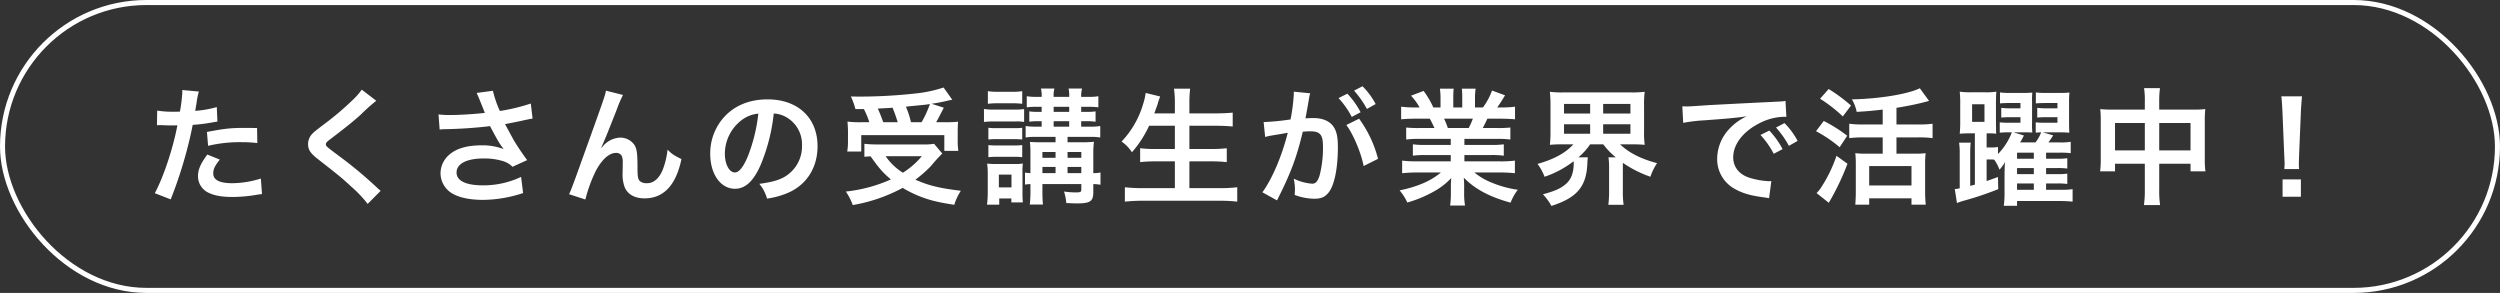 <svg xmlns="http://www.w3.org/2000/svg" width="990" height="116" viewBox="0 0 990 116"><rect x="0" y="0" width="990" height="116" fill="#333333" stroke="none"/><g id="&#x30B0;&#x30EB;&#x30FC;&#x30D7;_9071" data-name="&#x30B0;&#x30EB;&#x30FC;&#x30D7; 9071" transform="translate(14734 -2226)"><g id="&#x9577;&#x65B9;&#x5F62;_4576" data-name="&#x9577;&#x65B9;&#x5F62; 4576" transform="translate(-14734 2226)" fill="none" stroke="#fff" stroke-width="2"><rect width="990" height="116" rx="58" stroke="none"></rect><rect x="1" y="1" width="988" height="114" rx="57" fill="none"></rect></g><path id="&#x30D1;&#x30B9;_14075" data-name="&#x30D1;&#x30B9; 14075" d="M-432.85-27.4a7.466,7.466,0,0,1,.95-.05c.4,0,1.1,0,2,.05.85.05,1.35.05,1.6.05h2.9a4.233,4.233,0,0,0,.65-.05c-1.65,8.9-5.5,20.55-8.95,26.9l6.3,2.45a169.524,169.524,0,0,0,5.6-16.55c1.3-4.55,2.55-9.85,3.1-12.95a68.16,68.16,0,0,0,8.2-1.05c1.2-.2,1.2-.2,1.6-.25l-.25-5.75a41.5,41.5,0,0,1-8.55,1.5c.2-1.15.25-1.45.5-2.85a28.411,28.411,0,0,1,.95-4.8l-6.6-.6a6.782,6.782,0,0,1,.05.9,60.686,60.686,0,0,1-.95,7.65c-1.15.05-1.7.05-2.3.05a39.782,39.782,0,0,1-6.7-.45Zm39.65,1.1c-3.15-.05-3.6-.05-4.95-.05-5.4,0-7.8.25-14.9,1.6l.45,5.5a53.961,53.961,0,0,1,13.2-1.45,52.052,52.052,0,0,1,6.3.35Zm-19.7,10.5c-2.75,3.75-3.7,6-3.7,8.65A7.225,7.225,0,0,0-413.05-1c2.4,1.35,5.6,2,10.05,2a58.185,58.185,0,0,0,9.3-.8c1.15-.2,1.55-.25,2.45-.35l-.45-6.15a38.265,38.265,0,0,1-11.35,1.85c-5,0-7.5-1.3-7.5-3.85,0-1.75.6-3,2.6-5.5Zm61.15-25.7a24.786,24.786,0,0,1-3.65,4.15,112.066,112.066,0,0,1-11.55,9.75c-3.7,2.85-3.75,2.9-4.4,3.6A5.841,5.841,0,0,0-373-19.95c0,2.3.9,3.65,4.2,6.2,7.7,6,9.35,7.35,12.9,10.65a48.3,48.3,0,0,1,6.5,6.85l5.15-5.2A12.468,12.468,0,0,1-345.7-2.7a168.062,168.062,0,0,0-15.75-13.05c-4.4-3.3-4.5-3.4-4.5-4.15,0-.55.35-.95,1.9-2.1,5.85-4.45,9.35-7.25,11.9-9.6A76.274,76.274,0,0,1-346-37.1Zm30.85,15.8a18.788,18.788,0,0,1,2.2-.15,174.242,174.242,0,0,0,17.75-1.2c3.3,6.15,3.35,6.3,5.4,9.1a23.229,23.229,0,0,0-8.65-1.5c-5.7,0-9.85,1.15-12.75,3.6a9.727,9.727,0,0,0-3.6,7.45,9.327,9.327,0,0,0,2.95,6.75c2.55,2.45,7.5,3.8,13.9,3.8a51.616,51.616,0,0,0,15.85-2.7l-.8-6.4A34.74,34.74,0,0,1-303.7-3.6c-6.8,0-10.5-1.8-10.5-5.05,0-3.55,4-5.6,10.8-5.6a25.059,25.059,0,0,1,7.9,1.15,8.835,8.835,0,0,1,3.45,2.15l5.8-2.65c-1.75-2.35-3.95-5.6-5.3-7.9-.5-.9-1.65-3-3.45-6.35q6.225-1.2,7.35-1.5c1.7-.35,2.25-.5,3.55-.7l-.7-5.95a76.08,76.08,0,0,1-12.25,2.95,41.89,41.89,0,0,1-2.75-8l-6.45.85c.25.4,2.4,5.7,3.25,7.9-3.1.4-9.75.85-13.5.85a34.278,34.278,0,0,1-4.85-.25Zm64,7.15c1.1-2.35,3.3-7.8,6.15-15.1a48.176,48.176,0,0,1,2.45-5.75l-6.75-1.7c-.35,2.05-.35,2.05-11.85,34-1.6,4.35-2.05,5.55-2.75,7L-263.2,2A57.356,57.356,0,0,1-259-9.45c2.45-4.5,5.25-7,7.95-7a2.476,2.476,0,0,1,2.25,1.15,6.825,6.825,0,0,1,.4,2.95c0,.5,0,1.7-.05,3.5v.5a14.491,14.491,0,0,0,.85,5.55c1.25,2.85,4,4.35,7.85,4.35,7.55,0,12.45-5.2,14.6-15.55-3.1-1.55-3.85-2.05-5.5-3.75a31.335,31.335,0,0,1-1.9,7.95c-1.45,3.5-3.6,5.35-6.25,5.35a4.2,4.2,0,0,1-2.65-.7c-.9-.75-1.1-1.75-1.1-5.35,0-5.75-.25-7.55-1.25-9.15a6.77,6.77,0,0,0-5.6-2.85,9.354,9.354,0,0,0-6.45,2.95c-.65.75-.65.75-.95,1.1Zm68.3-13.5a10.928,10.928,0,0,1,5.05,1.5,12.387,12.387,0,0,1,6.15,11.1,14,14,0,0,1-6.95,12.5C-186.7-5.6-189.7-4.8-194.3-4.2a15.95,15.95,0,0,1,3.05,5.85,32.689,32.689,0,0,0,7.85-2.1c7.65-3.1,12.15-10,12.15-18.65,0-11.25-7.8-18.55-19.8-18.55-7.1,0-13,2.4-17.2,7a21.478,21.478,0,0,0-5.5,14.55c0,8.05,4.1,13.85,9.8,13.85,4.1,0,7.3-2.95,10.15-9.4A72.334,72.334,0,0,0-188.6-32.05Zm-6.1.05a65.9,65.9,0,0,1-4.15,16.9c-1.8,4.3-3.5,6.4-5.15,6.4-2.2,0-3.95-3.25-3.95-7.35a16.74,16.74,0,0,1,6.8-13.5A12.728,12.728,0,0,1-194.7-32Zm41.8-1.8a32.371,32.371,0,0,1,2.15,5.2h-3.15a38.743,38.743,0,0,1-5.5-.25c.15,1.8.2,2.85.2,4.25v3.75a23.139,23.139,0,0,1-.3,3.85h5.55v-6.5h32.9v6.25h5.55a26.924,26.924,0,0,1-.25-3.7V-24.6c0-1.8.05-2.9.15-4.2a45.937,45.937,0,0,1-5.4.2h-3.3c.75-1.25.8-1.4,3.05-5.75l-4.85-1.55c2.55-.4,4.1-.7,6.05-1.15,1.2-.3,1.35-.3,2.15-.45l-3.45-4.85a51.293,51.293,0,0,1-10.1,2.25,202.119,202.119,0,0,1-22.65,1.35c-.9,0-2.25,0-3.95-.05a28.638,28.638,0,0,1,1.8,5Zm7.65,5.2A52.81,52.81,0,0,0-147.4-34c3.75-.2,5.7-.3,5.85-.35.75,1.8,1.4,3.65,2.05,5.75Zm11,0a37,37,0,0,0-2-6.15c1.6-.2,2.9-.3,3.7-.4,1.85-.15,3.1-.3,3.65-.35.5-.05.85-.1,2.15-.3a42.228,42.228,0,0,1-3.3,7.2Zm9.15,8.55a23.96,23.96,0,0,1-4.35.25H-147.6a47.454,47.454,0,0,1-5.1-.25v5.15c.9-.1,1-.1,2.45-.2,3.4,4.8,4.9,6.5,8.05,9.15a58.574,58.574,0,0,1-17.85,4.8A23.477,23.477,0,0,1-157.3,4.2a64.038,64.038,0,0,0,19.75-6.8,46.476,46.476,0,0,0,6.9,3.4c4,1.55,7.05,2.3,13.55,3.3a21.021,21.021,0,0,1,2.6-5.55c-8.6-1.05-12.7-2.05-18-4.4a48.2,48.2,0,0,0,6.25-5.5,59.581,59.581,0,0,1,4.4-4.85Zm-4.85,4.9a31.7,31.7,0,0,1-7.5,6.55,23.126,23.126,0,0,1-6.85-6.55ZM-77-22.8v2.15h-5.4c-2.35,0-3.4-.05-4.75-.15a37.676,37.676,0,0,1,.2,4.6v7.75a16.607,16.607,0,0,1-2.15-.2V-3.9a16.607,16.607,0,0,1,2.15-.2v1.95A48.8,48.8,0,0,1-87.2,4H-82a60.819,60.819,0,0,1-.2-6.15V-4.1h15.4v2.15c0,1-.35,1.15-2.3,1.15a35.038,35.038,0,0,1-4.55-.35,19.66,19.66,0,0,1,.9,4.55c2.55.1,3.25.15,4.05.15,5.45,0,6.65-.8,6.65-4.5V-4.1a20.088,20.088,0,0,1,2.85.25V-8.7a12.079,12.079,0,0,1-2.85.25v-7.5a35.586,35.586,0,0,1,.25-4.9c-1.15.1-2.7.2-4.65.2h-5.8V-22.8h8.9a21.633,21.633,0,0,1,4.05.25V-27.1a20.1,20.1,0,0,1-4,.25h-3.55V-29h2.2a23.178,23.178,0,0,1,3.5.2v-4.1a21.657,21.657,0,0,1-3.45.2h-2.25v-2h3.15a26.27,26.27,0,0,1,3.65.2v-4.4a18.027,18.027,0,0,1-3.65.25h-3.15a11.866,11.866,0,0,1,.35-3.3h-5.35a12.205,12.205,0,0,1,.25,3.3h-6.15a10.709,10.709,0,0,1,.3-3.3H-82.8a10.9,10.9,0,0,1,.3,3.3h-2.05a20.583,20.583,0,0,1-3.85-.25v4.4a26.115,26.115,0,0,1,3.7-.2h2.2v2h-1.35a22.241,22.241,0,0,1-3.55-.2v4.1a23.053,23.053,0,0,1,3.55-.2h1.35v2.15h-2.25a23.588,23.588,0,0,1-4.1-.25v4.55a23.589,23.589,0,0,1,4.1-.25Zm0,14.35h-5.2V-10.9H-77Zm4.75,0V-10.9h5.45v2.45ZM-77-14.5h-5.2v-2.3H-77Zm4.75,0v-2.3h5.45v2.3Zm-5.5-12.35V-29h6.15v2.15Zm0-5.85v-2h6.15v2Zm-26.05-3.2a31.523,31.523,0,0,1,4.1-.2h5.4a32.019,32.019,0,0,1,4.1.2v-5a22.9,22.9,0,0,1-4.1.25h-5.4a22.9,22.9,0,0,1-4.1-.25Zm-1.55,7.2a28.288,28.288,0,0,1,3.9-.2h8.3a17.888,17.888,0,0,1,3.7.2v-5.1a25.645,25.645,0,0,1-3.9.2h-8.1a21.168,21.168,0,0,1-3.9-.25Zm1.75,6.95a26.235,26.235,0,0,1,3.2-.15h7.1a27.322,27.322,0,0,1,3.1.15V-26.4a22.851,22.851,0,0,1-3.1.15h-7.1a25.676,25.676,0,0,1-3.2-.15Zm0,7a26.458,26.458,0,0,1,3.15-.15h7.05a23.56,23.56,0,0,1,3.2.15v-4.8a23.363,23.363,0,0,1-3.1.15h-7.1a25.676,25.676,0,0,1-3.2-.15Zm4.3,18.8V1.6h4.8V3.15h4.55a32.706,32.706,0,0,1-.15-3.5v-8.1a24.878,24.878,0,0,1,.15-3.8,16.358,16.358,0,0,1-3.15.2h-7.45c-1.55,0-2.2-.05-3.55-.15a25.783,25.783,0,0,1,.25,4.1V-.85a36.292,36.292,0,0,1-.3,4.9Zm-.15-11.9h5V-2.8h-5Zm69.7-19.35V-18H-37.5a45.882,45.882,0,0,1-6-.3v5.5a52.445,52.445,0,0,1,6.05-.3h7.7V-2.5H-42.6a58.623,58.623,0,0,1-6.95-.35v5.7a64.3,64.3,0,0,1,7.1-.35h30.6a58.289,58.289,0,0,1,6.8.35v-5.7A54.8,54.8,0,0,1-12-2.5H-24V-13.1h8.65a55.582,55.582,0,0,1,6.15.3v-5.5a51.9,51.9,0,0,1-6.15.3H-24v-9.2h10.55c2.4,0,4.45.1,6.6.3v-5.5c-2.05.2-4.2.3-6.75.3H-24v-3.85a46.62,46.62,0,0,1,.3-5.95h-6.4a40.771,40.771,0,0,1,.35,6v3.8H-37.9q.975-2.625,1.35-3.75a11.978,11.978,0,0,1,.5-1.65,7.9,7.9,0,0,0,.45-1.3l-5.7-1.4a27.135,27.135,0,0,1-1.1,4.65,36.263,36.263,0,0,1-8.45,14.6,15.169,15.169,0,0,1,4.1,4.25,44.178,44.178,0,0,0,6.8-10.5Zm67.9-.3C40.9-23.85,44-16.5,45-11.25l5.7-2.85A46.5,46.5,0,0,0,43.2-30Zm-14.7-11a11.632,11.632,0,0,1,.4-1.55l-6.5-.65v.9a70.332,70.332,0,0,1-1.3,10.1A102.692,102.692,0,0,1,5.4-28.65l.6,5.9a20.531,20.531,0,0,1,2.05-.5L12.6-24c1.6-.3,1.6-.3,2.35-.4C12.6-15.1,8.75-6.1,4.9-.85l5.8,3.2c5.5-10.9,7.75-16.95,10.2-27.2,1.15-.1,1.95-.15,3-.15,3.85,0,5,1.35,5,5.95a44.427,44.427,0,0,1-1.3,11.4c-.75,2.45-1.55,3.4-3,3.4a20.931,20.931,0,0,1-7.3-2A18.78,18.78,0,0,1,17.8-2c0,.5-.05,1.25-.1,2.2a23.18,23.18,0,0,0,7.7,1.5c2.65,0,4.15-.6,5.55-2.25,2.4-2.75,3.85-9.6,3.85-18.2,0-4.55-.65-6.95-2.35-8.85-1.65-1.75-4.1-2.65-7.4-2.65-.9,0-1.6.05-3.1.1.15-.65.15-.65.3-1.5.5-2.7.85-4.75,1.1-6.2Zm11.6.35A33.746,33.746,0,0,1,40.3-30.7l3.5-1.85a32.4,32.4,0,0,0-5.25-7.35Zm14.7,2.35a28.915,28.915,0,0,0-5.2-7.05L41.2-41.1a36.839,36.839,0,0,1,5.1,7.25ZM79.5-22v2.4H69.6a35.5,35.5,0,0,1-5.1-.25v4.5a35.932,35.932,0,0,1,5.1-.25h9.9v2.5H66.25a46.412,46.412,0,0,1-6-.3v5a54.962,54.962,0,0,1,6.05-.3h9.3c-4,3.35-9.05,5.55-16.35,7.1A20.465,20.465,0,0,1,62.3,3.2,48.374,48.374,0,0,0,72.5-1a27.809,27.809,0,0,0,7.2-5.5,33.667,33.667,0,0,0-.15,3.4V-.7a37.319,37.319,0,0,1-.3,5.1h5.9A28.448,28.448,0,0,1,84.8-.65V-3.1a34.225,34.225,0,0,0-.15-3.55C89.15-2.1,94.8.95,103.2,3.25a19.8,19.8,0,0,1,2.85-5.1A42.915,42.915,0,0,1,95.65-4.7a25.957,25.957,0,0,1-6.8-4H98.9a54.014,54.014,0,0,1,6,.3v-5a44.163,44.163,0,0,1-6.05.3H84.9v-2.5H95.35a36.7,36.7,0,0,1,5.15.25v-4.5a36.272,36.272,0,0,1-5.15.25H84.9V-22H97.95a36.7,36.7,0,0,1,5.15.25V-26.5a45.981,45.981,0,0,1-5.15.2h-5.8c.7-1.25.9-1.7,1.85-3.7h5c2.45,0,4.4.1,5.95.25v-5a40.543,40.543,0,0,1-5.65.3H97.9c1.1-1.55,1.9-2.8,3.1-4.8l-5.15-1.9a26.68,26.68,0,0,1-3.6,6.7H89.1V-38a26.252,26.252,0,0,1,.25-3.9H83.9a35.612,35.612,0,0,1,.15,3.7v3.75H80.5V-38.2a33.673,33.673,0,0,1,.15-3.7H75.2a27.808,27.808,0,0,1,.25,3.9v3.55H72.6A35.35,35.35,0,0,0,68.75-41l-5,1.9a21.135,21.135,0,0,1,3.4,4.65h-1.6a42.37,42.37,0,0,1-5.7-.3v5c1.6-.15,3.5-.25,5.95-.25h5.4c.55.95,1.1,2.1,1.85,3.7H67a45.414,45.414,0,0,1-5.15-.2v4.75A37.14,37.14,0,0,1,67-22Zm-1.15-4.3a31.914,31.914,0,0,0-1.5-3.7h11.4a29.161,29.161,0,0,1-1.65,3.7Zm49.7,6.45c-3.05,3.4-7.8,6-14.2,7.75a20.316,20.316,0,0,1,2.8,5.1,39.262,39.262,0,0,0,11.5-6.15c0,.3.05.55.05.65,0,3.85-1,6.55-3.05,8.3-2.1,1.85-4.4,2.85-9.15,4.15a21.039,21.039,0,0,1,3.35,4.6C129.5,1.3,133.25-3.1,133.6-12.4a16.823,16.823,0,0,1,.2-2.3h-3.75a25.628,25.628,0,0,0,4.65-5.15h5.2a28.315,28.315,0,0,0,4.95,5.15h-2.9a26.014,26.014,0,0,1,.25,3.95v9.3a41.439,41.439,0,0,1-.3,5.55h6.05a36.033,36.033,0,0,1-.3-5.5V-12.5A47.023,47.023,0,0,0,158.55-7a22.643,22.643,0,0,1,2.65-5.4c-6.35-1.65-11.25-4.15-14.65-7.45h4.4c2.2,0,3.75.05,5.35.2a35.349,35.349,0,0,1-.25-5.2V-35.3a37.238,37.238,0,0,1,.25-5.35,41.151,41.151,0,0,1-5.4.25H124.1a39.424,39.424,0,0,1-5.35-.25A49.1,49.1,0,0,1,119-35.3v10.45a47.4,47.4,0,0,1-.25,5.2,52.274,52.274,0,0,1,5.25-.2Zm-3.7-16H134.7v3.8H124.35Zm0,8.05H134.7v3.75H124.35Zm15.5-8.05h10.8v3.8h-10.8Zm0,8.05h10.8v3.75h-10.8Zm31.7-.55a62.752,62.752,0,0,1,8.3-1c9.7-.7,12.8-1,16.85-1.6a22.11,22.11,0,0,0-6.95,5.05A17.41,17.41,0,0,0,185-14.15,13.378,13.378,0,0,0,192.15-2.1c3.05,1.7,6.2,2.6,11.7,3.3.95.15,1.05.15,1.7.3l.9-6.8c-.5.05-.95.05-1,.05A30.342,30.342,0,0,1,198-6.55c-4.2-1.25-6.65-4.25-6.65-8.15,0-5.05,3.75-10.05,10.1-13.35a22.361,22.361,0,0,1,9.9-2.7,7.742,7.742,0,0,1,1.05.05l-.35-6.35c-.8.2-1.05.2-5.15.4-13.35.65-21.9,1.1-25.55,1.3-7.35.5-7.35.5-8.25.5-.25,0-.8,0-1.9-.05Zm30.6,4.8a33.746,33.746,0,0,1,5.25,7.45l3.5-1.85a32.4,32.4,0,0,0-5.25-7.35Zm14.7,2.35a28.915,28.915,0,0,0-5.2-7.05L208.3-26.5a36.839,36.839,0,0,1,5.1,7.25Zm33.7-6.5H242.8a41.14,41.14,0,0,1-5.5-.3v5.7a44.411,44.411,0,0,1,5.5-.3h7.75v6.45h-6.9a28.156,28.156,0,0,1-3.95-.2,38.216,38.216,0,0,1,.2,4.3v10.9c0,1.95-.1,3.85-.2,5.2h5.5V1.55h16.75v2.5h5.65a49.2,49.2,0,0,1-.25-5.15V-11.85a37.448,37.448,0,0,1,.2-4.5,26.4,26.4,0,0,1-3.95.2H256V-22.6h8.75a40.927,40.927,0,0,1,5.55.3V-28a41.233,41.233,0,0,1-5.6.3H256v-6.6c3.55-.55,8-1.45,10.45-2.1,1.6-.4,1.6-.4,2.45-.65l-3.65-5c-4.65,2.3-16.05,4.2-26.9,4.4a15.252,15.252,0,0,1,1.9,4.95c4.3-.25,5.3-.35,10.3-.9ZM245.2-11.25h16.75v7.7H245.2ZM225.75-37.9a57.2,57.2,0,0,1,9,7L238-35.2a63.569,63.569,0,0,0-8.85-6.55Zm-1.6,12.85a52.344,52.344,0,0,1,9.35,6.35l3-4.55a59.009,59.009,0,0,0-9.3-5.85Zm8.1,9.75a54.349,54.349,0,0,1-6.1,12.55,11.146,11.146,0,0,1-1.8,2.2L229.2,3.3a99.926,99.926,0,0,0,7.4-15.45Zm54.8,11.4a18.107,18.107,0,0,1-1.85.5V-16.2a37.087,37.087,0,0,1,.2-4.3h-4.6a28.74,28.74,0,0,1,.25,4.35v13.7a7.583,7.583,0,0,1-1.95.3l.85,5.55a27.589,27.589,0,0,1,2.65-.9,125.654,125.654,0,0,0,13.7-4.6l-.1-4.8c-2.1.75-2.25.8-4.5,1.6v-8.55H293c.55,0,.9,0,1.7.05a16.848,16.848,0,0,1,2.1,4,16.935,16.935,0,0,0,2.2-3.05c-.1.9-.1,1.05-.15,2.1v.95c-.05.55-.05,1-.05,1.3V-1a37.676,37.676,0,0,1-.3,5.5h5.25V2.6H320.7c1.75,0,3.6.1,5.05.25V-2.1a26.946,26.946,0,0,1-4.85.25h-5.65v-2.5h4.25a26.479,26.479,0,0,1,4.15.2v-4.1a23.7,23.7,0,0,1-4.15.2h-4.25v-2.4h4.2a28.088,28.088,0,0,1,4.2.2v-4.1a24.033,24.033,0,0,1-4.2.2h-4.2v-2.4h5.4a32.32,32.32,0,0,1,4.35.2v-4.5a23.292,23.292,0,0,1-4.35.25h-4.5a24.839,24.839,0,0,0,1.9-2.8l-4.1-1.2h6.45c1.9,0,2.7.05,4.05.15-.05-1.1-.1-1.95-.1-4.15v-7.75a38.859,38.859,0,0,1,.15-4,35.383,35.383,0,0,1-3.9.15h-5.4a27.156,27.156,0,0,1-4-.2v4.35c1.1-.1,2.05-.15,3.5-.15h5.05v2.1h-4.1a28.755,28.755,0,0,1-3.9-.2v3.85c1.2-.1,2.35-.15,3.9-.15h4.1v2.2H314.7a28.889,28.889,0,0,1-3.55-.15v4.1c.8-.1,1.25-.1,2.15-.15a15.322,15.322,0,0,1-2.25,4h-6.1a20.516,20.516,0,0,0,1.5-2.75l-4.1-1.25H306c1.8,0,2.55,0,3.8.1a33.736,33.736,0,0,1-.1-4.05v-7.8a35.279,35.279,0,0,1,.1-4,33.717,33.717,0,0,1-3.85.15H300.9a26.5,26.5,0,0,1-3.9-.2v4.35a33.305,33.305,0,0,1,3.4-.15h4.7v2.1h-3.75a26.611,26.611,0,0,1-3.85-.2v3.85c1.1-.1,2.25-.15,3.85-.15h3.75v2.2h-4.7a29.059,29.059,0,0,1-3.5-.15v4.1a34.726,34.726,0,0,1,3.5-.15h1.3a25.146,25.146,0,0,1-5.5,8.6v-2.8a15.707,15.707,0,0,1-3.15.2H291.7v-5.6h.45a27.9,27.9,0,0,1,3.35.15c-.05-.65-.05-.65-.1-4.45v-7.15c0-2.15.05-3.75.15-5.05a27.612,27.612,0,0,1-4.55.25h-5.7a26.991,26.991,0,0,1-4.25-.25,40.987,40.987,0,0,1,.2,4.95V-29a45.446,45.446,0,0,1-.2,4.95c1.4-.1,2.35-.15,3.7-.15h2.3Zm16.7-10.25v-2.4h6.65v2.4Zm0,3.7h6.65v2.4h-6.65Zm0,6.1h6.65v2.5h-6.65ZM285.95-35.7h4.9v6.95h-4.9Zm68.4,2.1H341.2a38.525,38.525,0,0,1-4.5-.2,39.145,39.145,0,0,1,.2,4.35v15.3a37.471,37.471,0,0,1-.25,5h5.9v-3h11.8V-2A41.921,41.921,0,0,1,354,4.2h6.4a39.333,39.333,0,0,1-.35-6.2V-12.15h12.4v3h5.9a34.41,34.41,0,0,1-.25-5V-29.4a36.71,36.71,0,0,1,.2-4.4,35.758,35.758,0,0,1-4.55.2h-13.7v-3.25a36.658,36.658,0,0,1,.3-5.25h-6.3a32.417,32.417,0,0,1,.3,5.45Zm0,5.3v10.85h-11.8V-28.3Zm5.7,10.85V-28.3h12.4v10.85Zm55.4,7.4a17.856,17.856,0,0,1-.1-2.1c0-.7,0-.7.1-3.6l.7-17c.1-2.15.3-4.75.45-6.1h-8.2c.2,1.4.35,3.9.45,6.1l.7,17c.15,3,.15,3,.15,3.55,0,.6-.05,1.1-.1,2.15ZM416.15.9V-5.95H408.9V.9Z" transform="translate(-14239 2303)" fill="#fff"></path></g></svg>